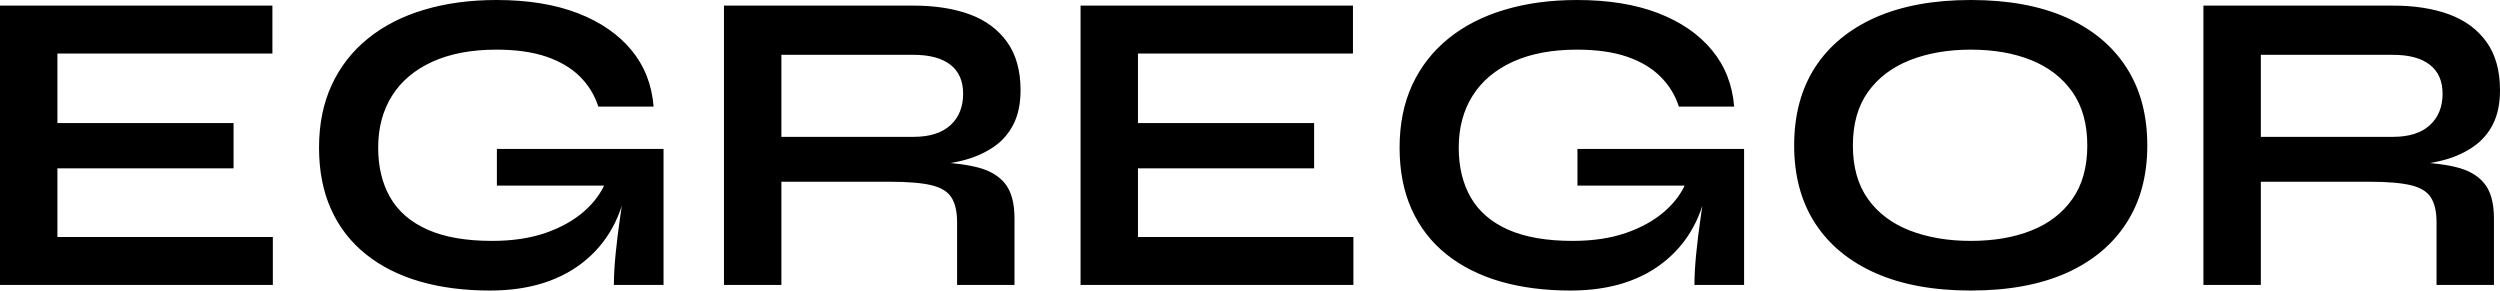 <svg xmlns="http://www.w3.org/2000/svg" viewBox="0 13.25 289.55 33.65" data-asc="0.925"><g fill="#000000"><g fill="#000000" transform="translate(0, 0)"><path d="M6.65 32.75L6.65 40.70L31.60 40.70L31.60 46.25L0 46.25L0 13.90L31.55 13.90L31.55 19.45L6.65 19.45L6.65 27.50L27.05 27.50L27.05 32.75L6.65 32.75ZM56.75 46.90Q52.25 46.90 48.63 45.85Q45.00 44.80 42.38 42.70Q39.75 40.60 38.35 37.50Q36.95 34.40 36.95 30.35Q36.95 26.25 38.43 23.07Q39.90 19.90 42.63 17.70Q45.35 15.50 49.13 14.38Q52.90 13.25 57.50 13.25Q62.95 13.25 66.90 14.77Q70.85 16.30 73.13 19.05Q75.40 21.80 75.70 25.60L69.30 25.60Q68.65 23.60 67.18 22.13Q65.70 20.65 63.30 19.82Q60.90 19 57.50 19Q53.15 19 50.08 20.40Q47.00 21.80 45.40 24.35Q43.80 26.90 43.80 30.35Q43.80 33.70 45.20 36.13Q46.60 38.55 49.53 39.85Q52.45 41.15 57.00 41.15Q60.50 41.15 63.18 40.23Q65.85 39.30 67.65 37.73Q69.45 36.15 70.20 34.20L72.80 33.25Q72.15 39.70 67.93 43.30Q63.70 46.90 56.75 46.90M71.10 46.25Q71.10 44.70 71.30 42.67Q71.50 40.65 71.80 38.58Q72.10 36.50 72.35 34.75L57.55 34.75L57.55 30.50L76.85 30.50L76.85 46.25L71.10 46.25ZM83.85 46.25L83.85 13.90L105.80 13.90Q109.55 13.90 112.33 14.92Q115.10 15.95 116.65 18.13Q118.20 20.30 118.20 23.70Q118.20 26 117.40 27.60Q116.60 29.20 115.18 30.20Q113.75 31.20 111.90 31.73Q110.05 32.25 107.95 32.40L107.25 32Q110.75 32.05 113 32.58Q115.25 33.10 116.38 34.48Q117.50 35.85 117.50 38.55L117.50 46.25L110.85 46.25L110.85 39Q110.85 37.15 110.20 36.13Q109.55 35.10 107.88 34.70Q106.20 34.30 103.05 34.30L90.50 34.30L90.50 46.25L83.85 46.25M90.50 29.10L105.80 29.10Q108.60 29.10 110.08 27.75Q111.55 26.40 111.55 24.10Q111.55 21.90 110.08 20.75Q108.60 19.60 105.80 19.60L90.50 19.60L90.50 29.10ZM131.80 32.75L131.80 40.70L156.75 40.70L156.75 46.25L125.15 46.25L125.15 13.90L156.70 13.90L156.70 19.45L131.80 19.45L131.80 27.50L152.20 27.50L152.20 32.75L131.80 32.75ZM181.90 46.90Q177.40 46.90 173.77 45.85Q170.15 44.80 167.52 42.70Q164.90 40.60 163.50 37.50Q162.10 34.40 162.10 30.35Q162.10 26.25 163.57 23.07Q165.05 19.90 167.77 17.70Q170.50 15.50 174.27 14.38Q178.05 13.25 182.65 13.25Q188.10 13.25 192.05 14.77Q196 16.30 198.27 19.05Q200.55 21.80 200.85 25.60L194.45 25.60Q193.80 23.60 192.32 22.13Q190.85 20.65 188.45 19.82Q186.05 19 182.65 19Q178.30 19 175.22 20.40Q172.15 21.80 170.55 24.35Q168.95 26.90 168.95 30.35Q168.95 33.70 170.35 36.13Q171.75 38.55 174.67 39.85Q177.60 41.15 182.15 41.15Q185.65 41.15 188.32 40.23Q191 39.30 192.80 37.73Q194.60 36.15 195.35 34.20L197.95 33.25Q197.30 39.70 193.07 43.30Q188.85 46.90 181.90 46.90M196.25 46.25Q196.25 44.70 196.45 42.67Q196.65 40.65 196.95 38.58Q197.25 36.50 197.50 34.75L182.70 34.75L182.70 30.50L202 30.50L202 46.25L196.25 46.25ZM228.25 46.90Q221.80 46.90 217.22 44.88Q212.65 42.85 210.22 39.10Q207.80 35.35 207.80 30.10Q207.80 24.80 210.22 21.05Q212.65 17.30 217.22 15.27Q221.80 13.25 228.25 13.25Q234.75 13.25 239.30 15.27Q243.85 17.30 246.27 21.05Q248.70 24.80 248.70 30.10Q248.70 35.35 246.27 39.10Q243.85 42.85 239.30 44.88Q234.75 46.90 228.25 46.90M228.25 41.15Q232.25 41.15 235.27 39.95Q238.30 38.75 240.02 36.30Q241.75 33.85 241.75 30.10Q241.75 26.35 240.02 23.90Q238.30 21.45 235.27 20.22Q232.25 19 228.25 19Q224.30 19 221.20 20.22Q218.10 21.45 216.35 23.90Q214.60 26.35 214.60 30.10Q214.60 33.85 216.35 36.30Q218.10 38.75 221.20 39.95Q224.30 41.15 228.25 41.15ZM255.20 46.25L255.20 13.90L277.15 13.90Q280.90 13.90 283.67 14.92Q286.45 15.95 288.00 18.13Q289.55 20.30 289.55 23.70Q289.55 26 288.75 27.60Q287.95 29.20 286.52 30.20Q285.10 31.20 283.25 31.73Q281.40 32.25 279.30 32.40L278.60 32Q282.10 32.05 284.35 32.58Q286.60 33.10 287.72 34.48Q288.85 35.85 288.85 38.55L288.85 46.25L282.20 46.25L282.20 39Q282.20 37.15 281.55 36.13Q280.90 35.10 279.22 34.70Q277.55 34.30 274.40 34.30L261.85 34.30L261.85 46.25L255.20 46.25M261.85 29.10L277.15 29.10Q279.95 29.10 281.42 27.75Q282.90 26.40 282.90 24.10Q282.90 21.90 281.42 20.75Q279.95 19.60 277.15 19.60L261.85 19.60L261.85 29.10Z"></path></g></g></svg>